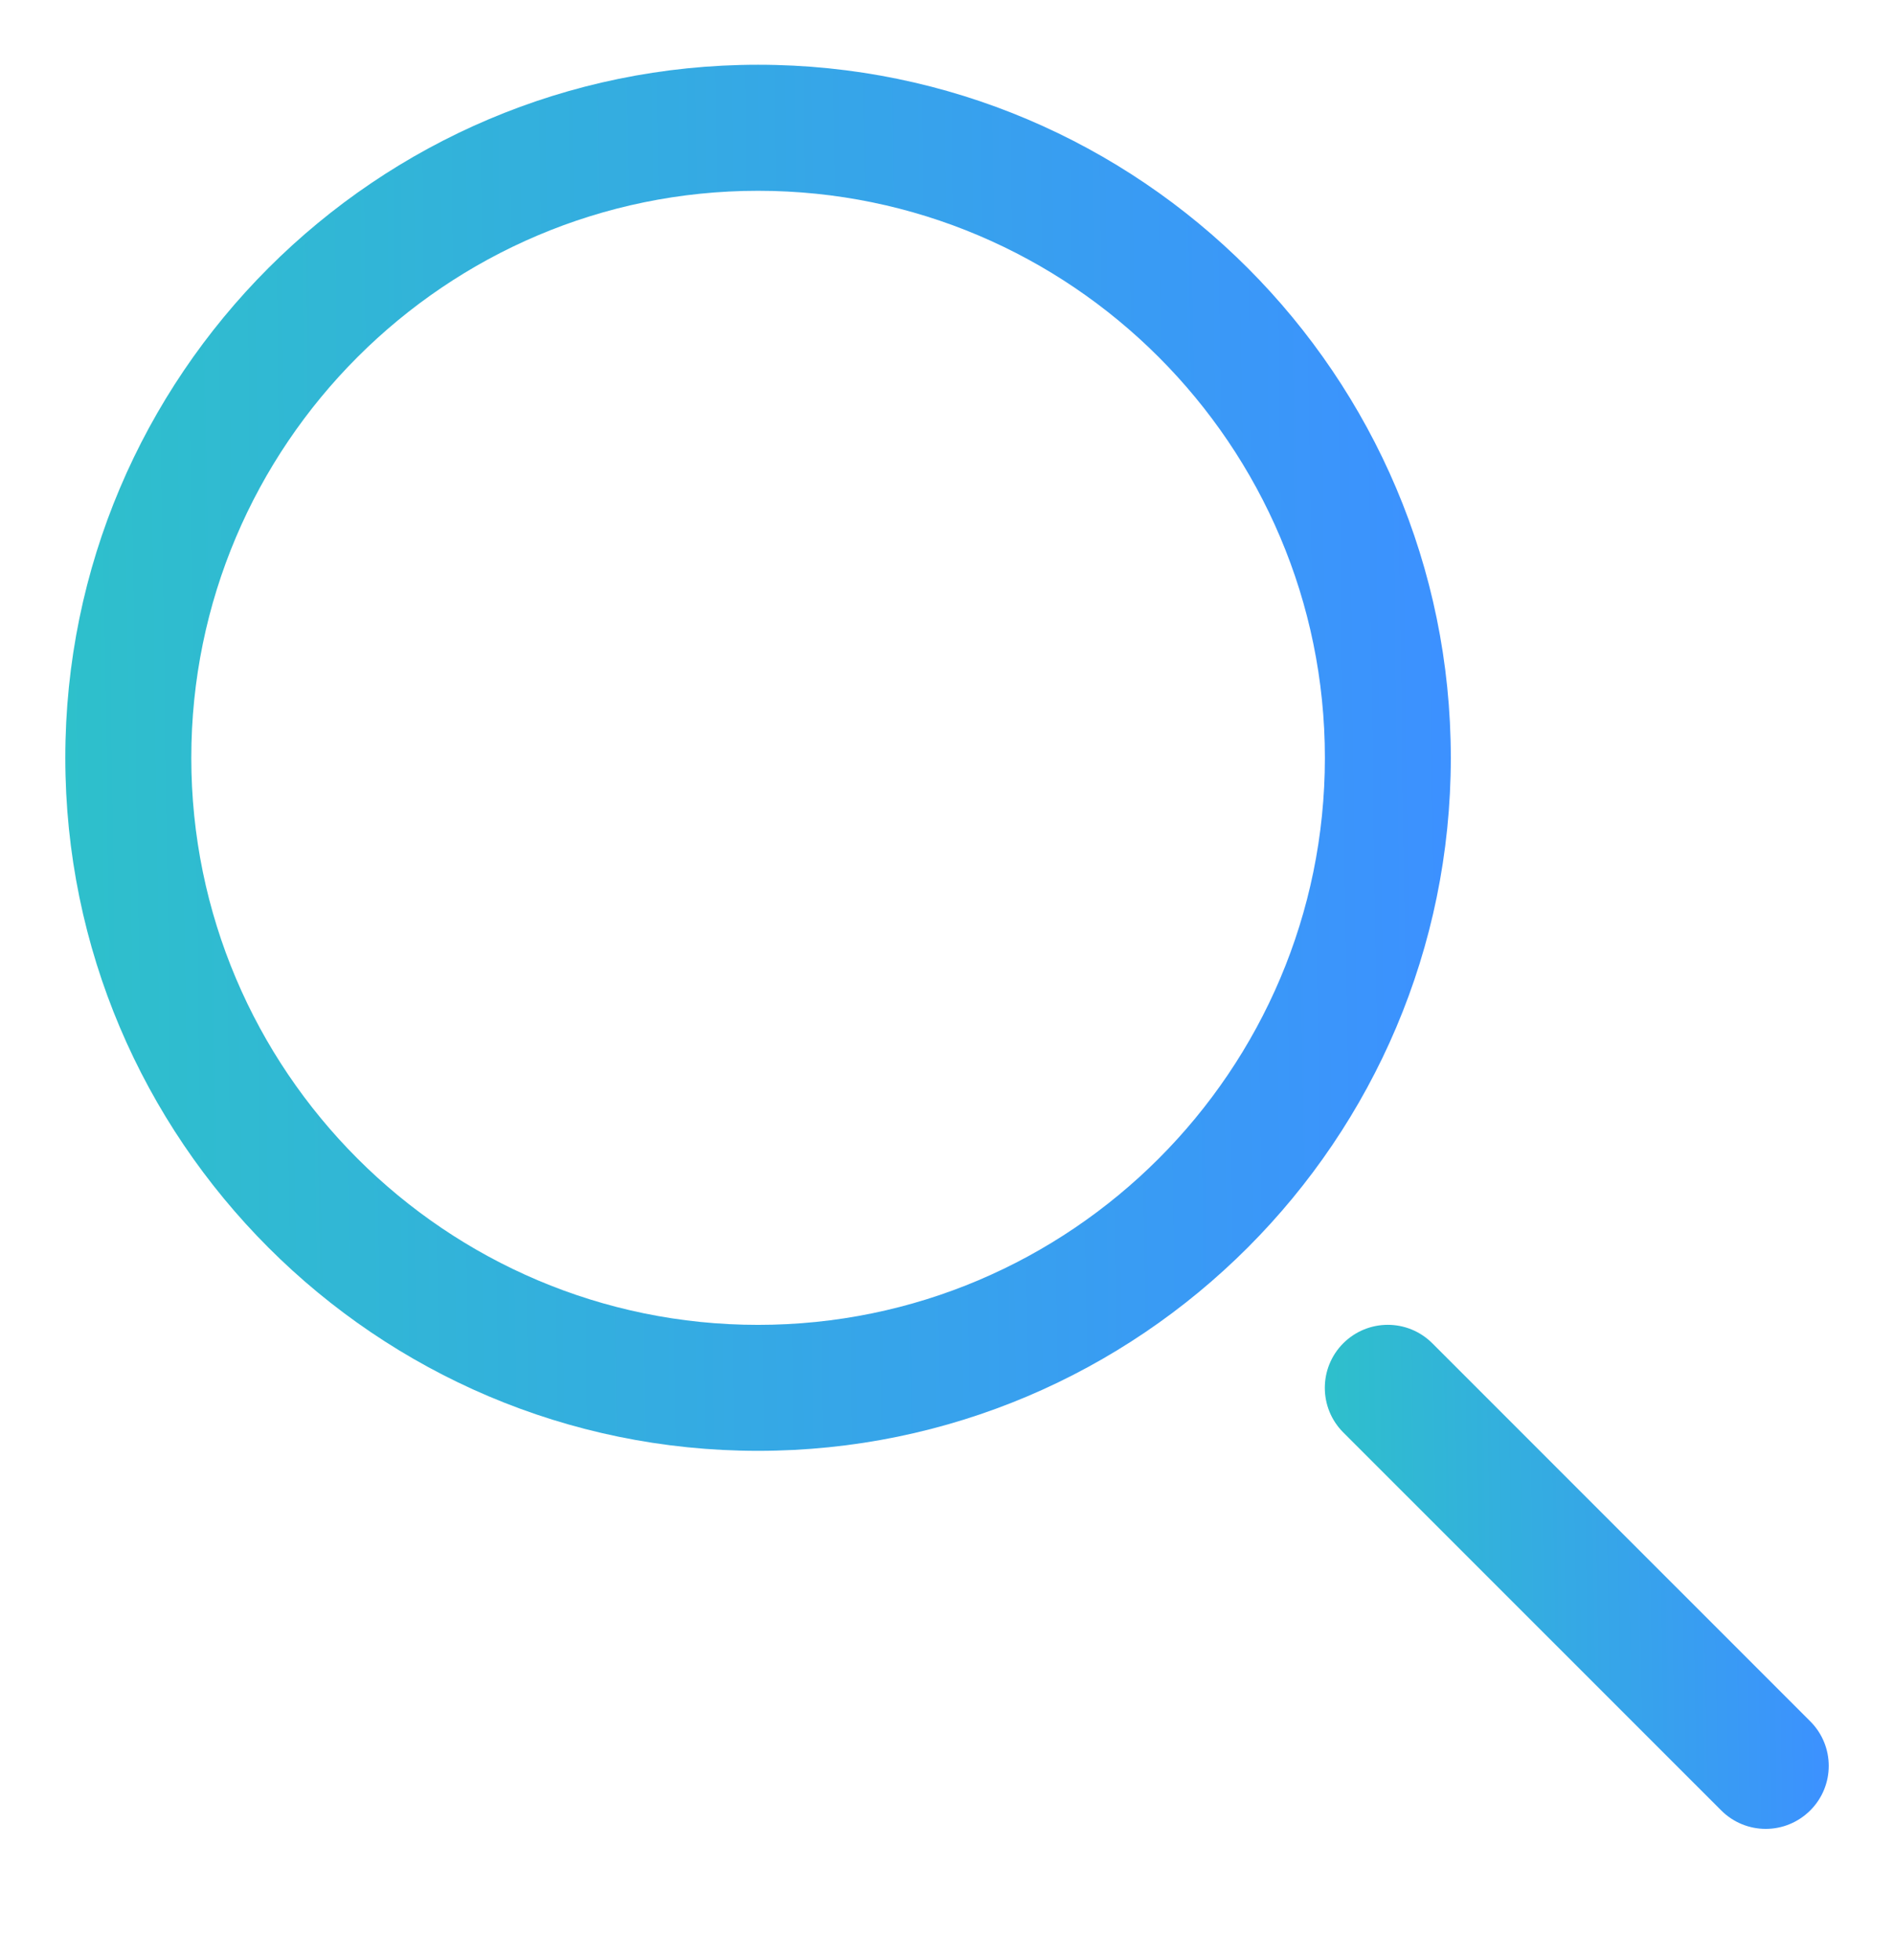 <svg width="29" height="30" viewBox="0 0 29 30" fill="none" xmlns="http://www.w3.org/2000/svg">
<g clip-path="url(#clip0_0_3586)">
<path d="M11.607 0.991C5.759 0.991 1 5.75 1 11.598C1 17.447 5.759 22.205 11.607 22.205C17.456 22.205 22.214 17.447 22.214 11.598C22.214 5.75 17.456 0.991 11.607 0.991ZM11.607 20.277C6.823 20.277 2.929 16.384 2.929 11.598C2.929 6.814 6.823 2.92 11.607 2.92C16.393 2.92 20.286 6.814 20.286 11.598C20.286 16.384 16.393 20.277 11.607 20.277Z" fill="url(#paint0_linear_0_3586)"/>
<path d="M27.718 26.345L21.931 20.559C21.554 20.182 20.945 20.182 20.567 20.559C20.191 20.936 20.191 21.546 20.567 21.923L26.354 27.708C26.542 27.896 26.789 27.991 27.036 27.991C27.283 27.991 27.529 27.896 27.718 27.708C28.095 27.331 28.095 26.722 27.718 26.345Z" fill="url(#paint1_linear_0_3586)"/>
</g>
<defs>
<linearGradient id="paint0_linear_0_3586" x1="22.214" y1="16.681" x2="1.034" y2="16.976" gradientUnits="userSpaceOnUse">
<stop stop-color="#3C91FF"/>
<stop offset="1" stop-color="#2EC0CB"/>
</linearGradient>
<linearGradient id="paint1_linear_0_3586" x1="28" y1="25.982" x2="20.297" y2="26.089" gradientUnits="userSpaceOnUse">
<stop stop-color="#3C91FF"/>
<stop offset="1" stop-color="#2EC0CB"/>
</linearGradient>
<clipPath id="clip0_0_3586">
<rect width="29" height="29" fill="white" transform="translate(0 0.25)"/>
</clipPath>
</defs>
</svg>
